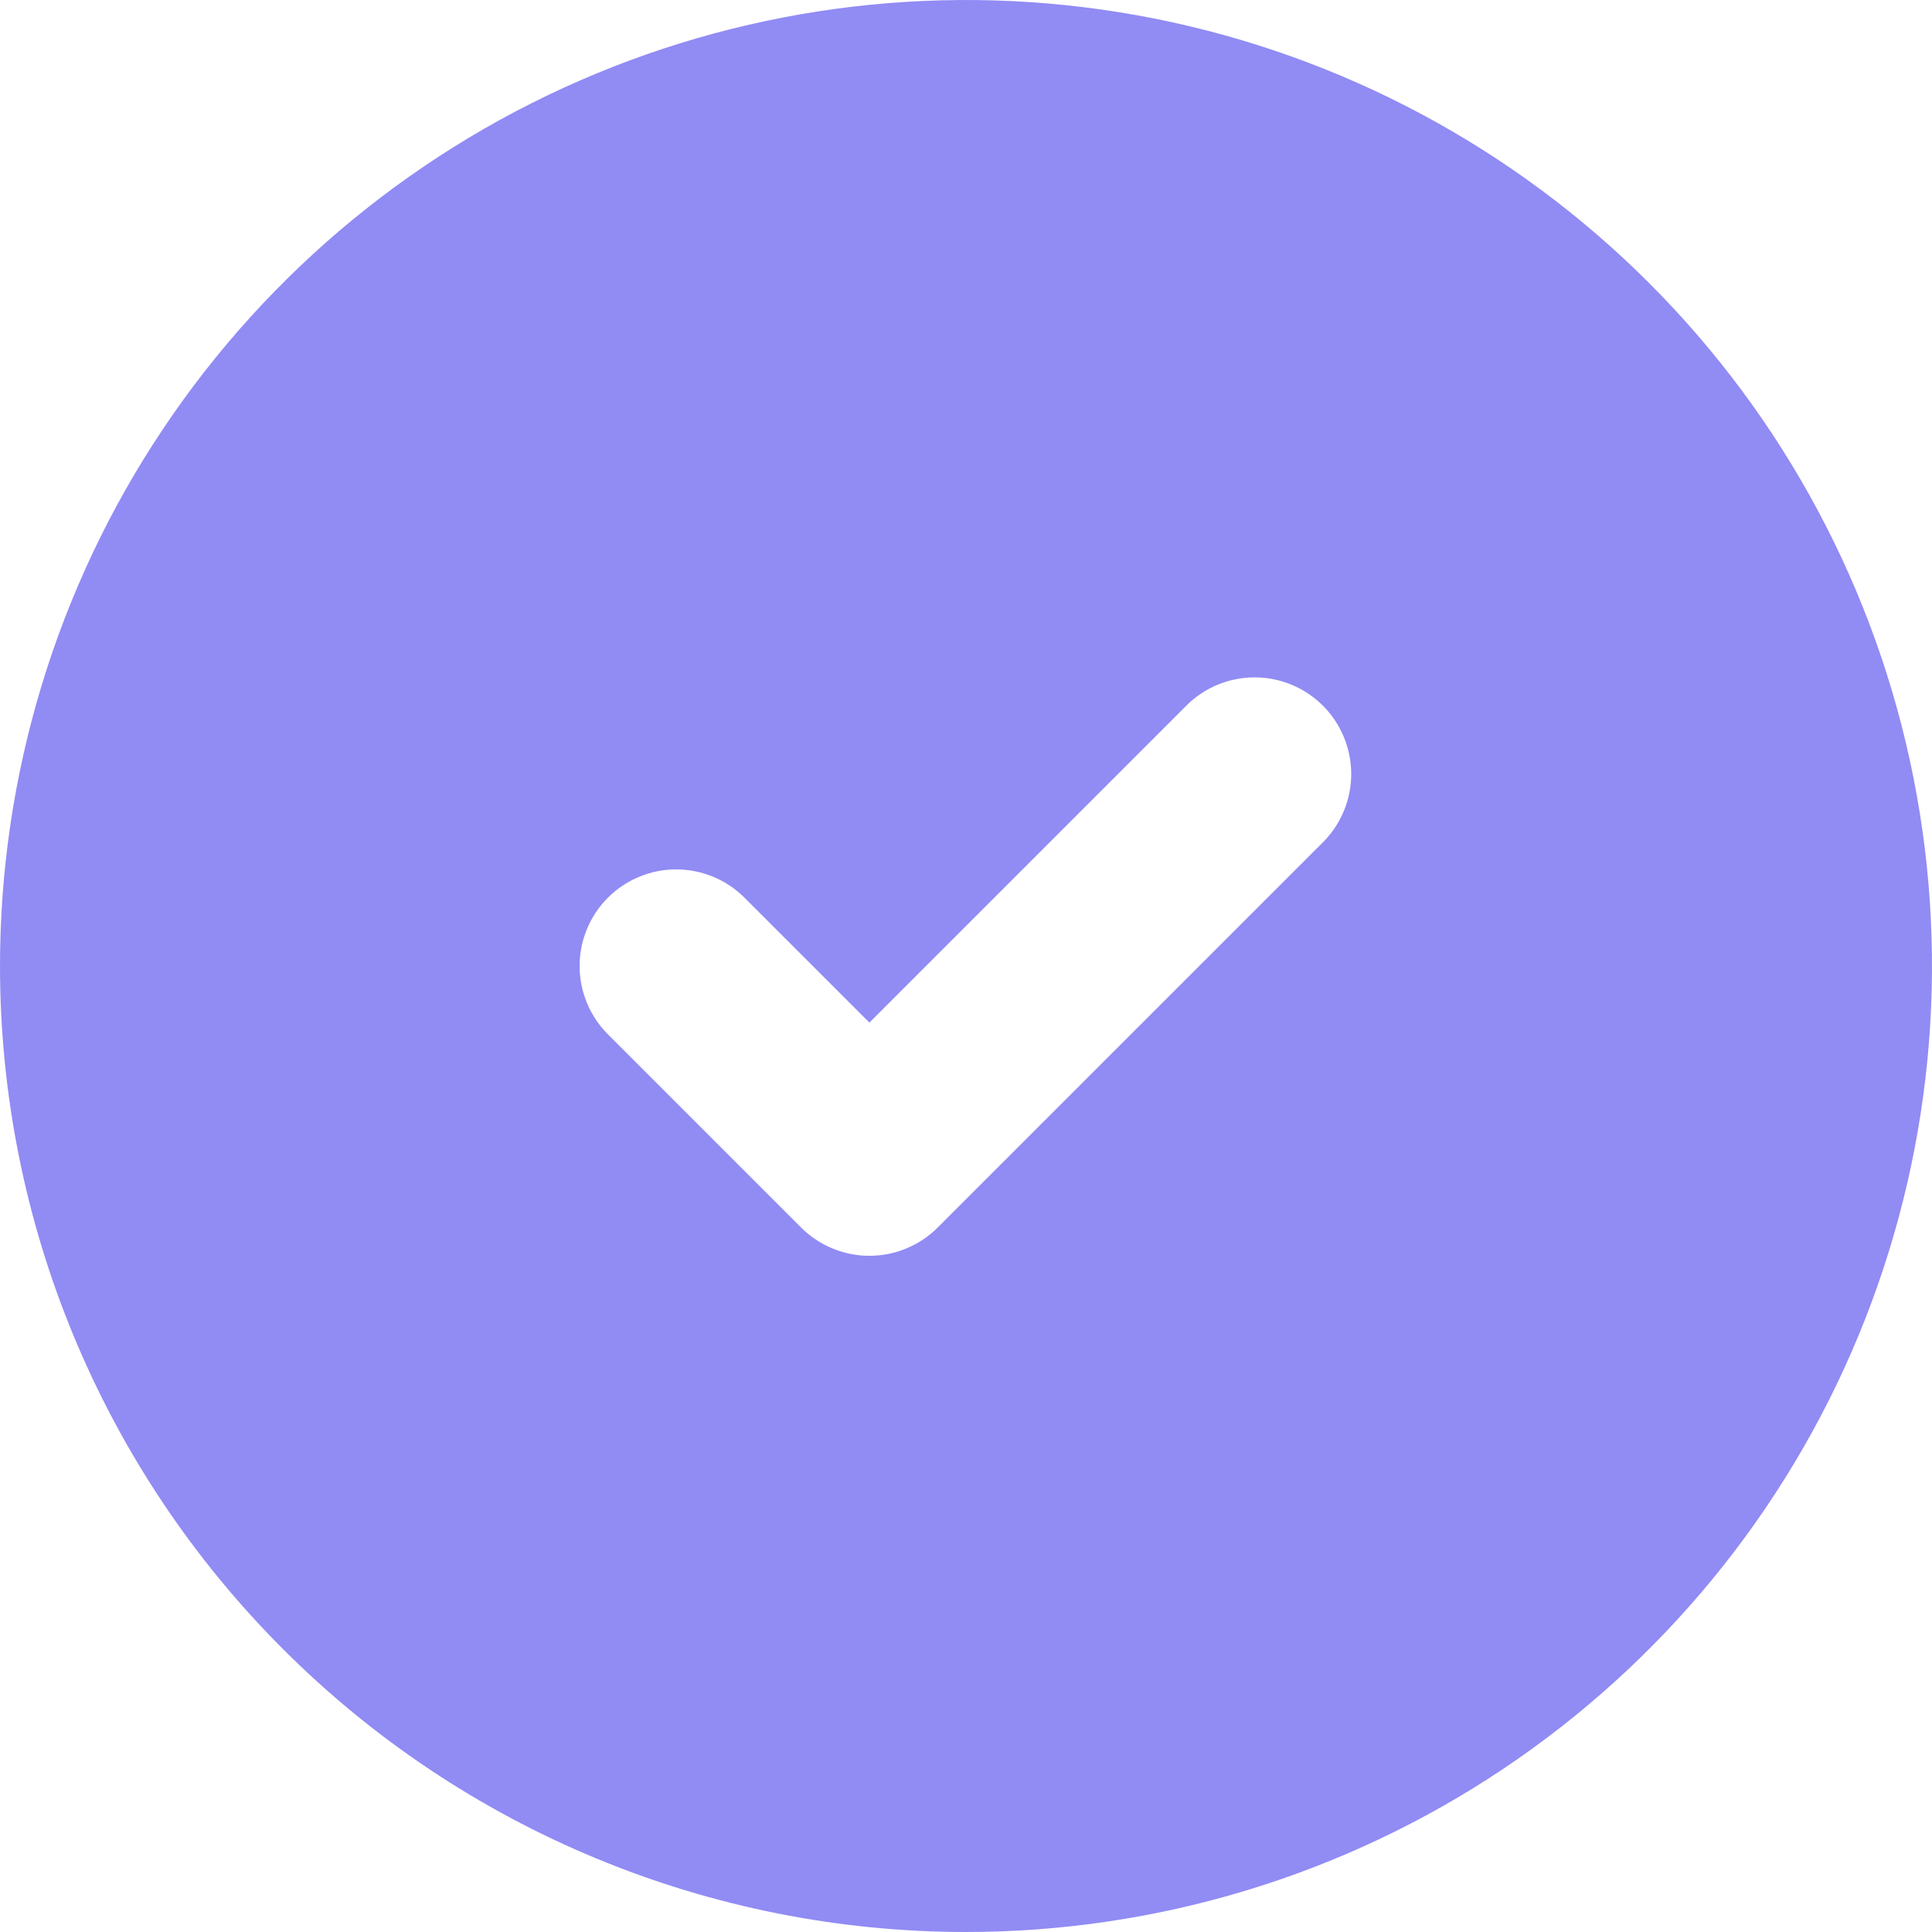 <svg width="28" height="28" viewBox="0 0 28 28" fill="none" xmlns="http://www.w3.org/2000/svg">
<path d="M14 28C16.769 28 19.476 27.179 21.778 25.641C24.08 24.102 25.875 21.916 26.934 19.358C27.994 16.799 28.271 13.985 27.731 11.269C27.191 8.553 25.857 6.058 23.899 4.101C21.942 2.143 19.447 0.809 16.731 0.269C14.015 -0.271 11.201 0.006 8.642 1.066C6.084 2.125 3.898 3.92 2.359 6.222C0.821 8.524 0 11.231 0 14C0 17.713 1.475 21.274 4.101 23.899C5.401 25.2 6.944 26.231 8.642 26.934C10.341 27.638 12.162 28 14 28ZM8.81 13.01C8.94 12.88 9.094 12.777 9.264 12.707C9.434 12.636 9.616 12.6 9.8 12.6C9.984 12.6 10.166 12.636 10.336 12.707C10.506 12.777 10.66 12.88 10.79 13.01L12.6 14.82L17.21 10.21C17.474 9.955 17.828 9.814 18.195 9.817C18.562 9.82 18.913 9.968 19.173 10.227C19.432 10.487 19.579 10.838 19.583 11.205C19.586 11.572 19.445 11.926 19.19 12.19L13.59 17.79C13.46 17.92 13.306 18.023 13.136 18.093C12.966 18.164 12.784 18.2 12.6 18.2C12.416 18.2 12.234 18.164 12.064 18.093C11.894 18.023 11.74 17.92 11.61 17.79L8.81 14.99C8.68 14.86 8.577 14.706 8.507 14.536C8.436 14.366 8.4 14.184 8.4 14C8.4 13.816 8.436 13.634 8.507 13.464C8.577 13.294 8.68 13.14 8.81 13.01Z" fill="#918BF4"/>
</svg>
